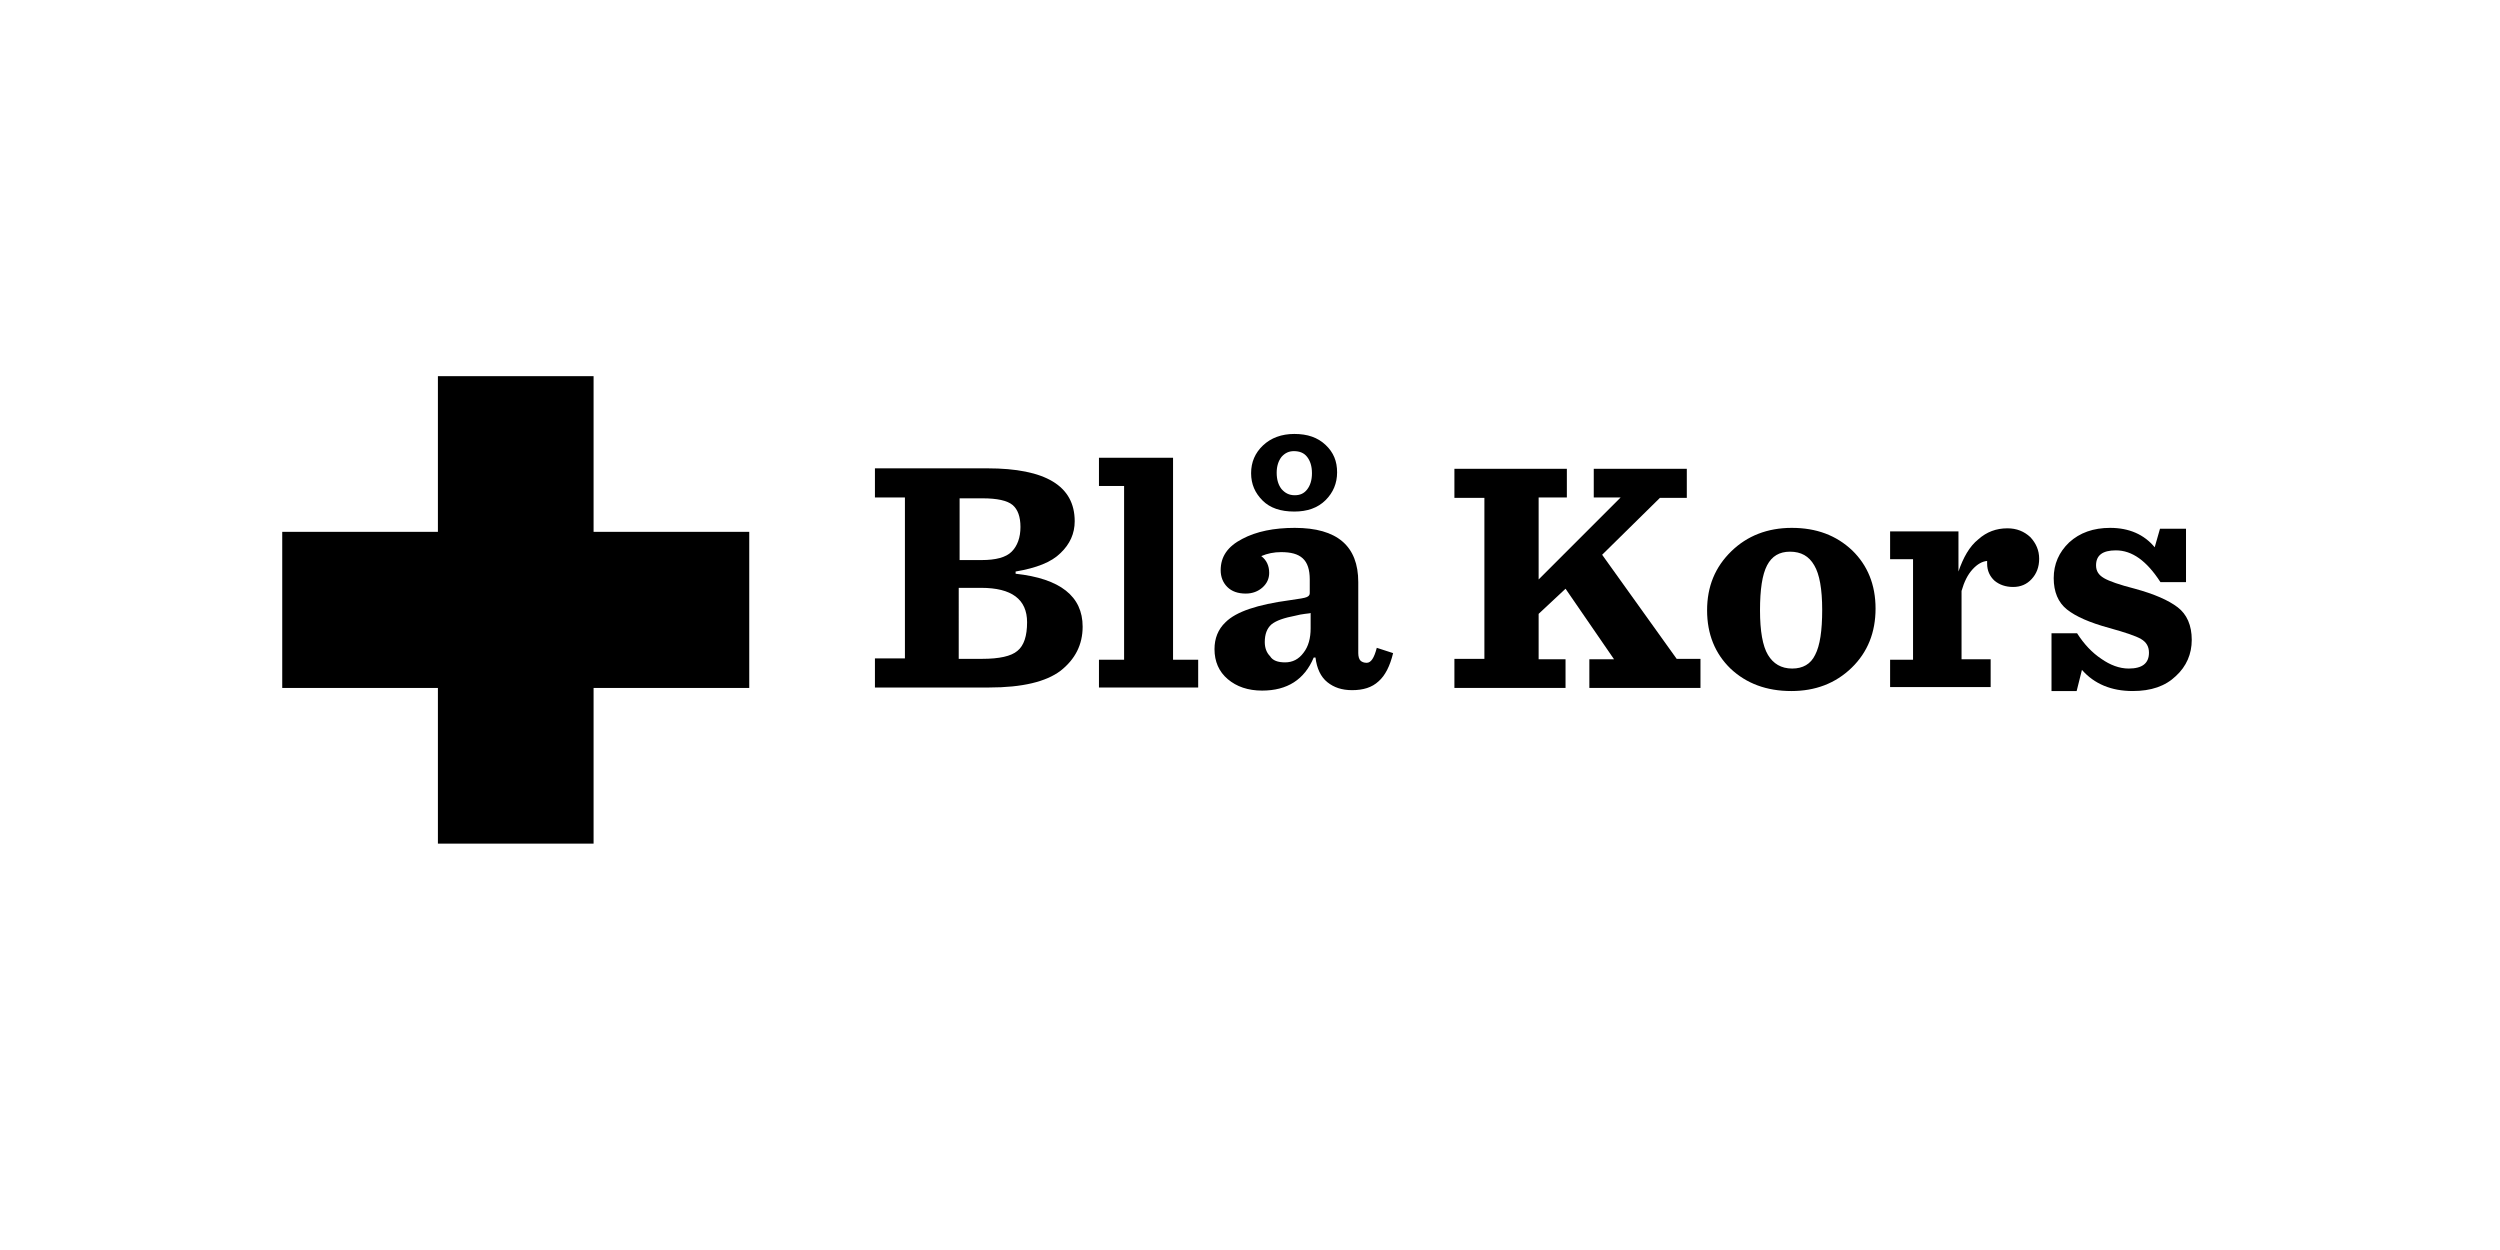 <?xml version="1.0" encoding="utf-8"?>
<!-- Generator: Adobe Illustrator 27.4.1, SVG Export Plug-In . SVG Version: 6.00 Build 0)  -->
<svg version="1.1" id="Layer_1" xmlns="http://www.w3.org/2000/svg" xmlns:xlink="http://www.w3.org/1999/xlink" x="0px" y="0px"
	 viewBox="0 0 566.9 283.5" style="enable-background:new 0 0 566.9 283.5;" xml:space="preserve">
<g>
	<g>
		<path d="M198.4,155.9v-6.6h6.8v-36.5h-6.8v-6.6h25.5c13.2,0,19.8,4,19.8,12c0,2.8-1.1,5.2-3.2,7.2c-2.1,2.1-5.5,3.4-10.2,4.2v0.5
			c10.1,1.1,15.2,5.1,15.2,12c0,4.1-1.7,7.4-5,10c-3.3,2.5-8.7,3.8-16.2,3.8H198.4z M217.5,127h5.1c3.2,0,5.5-0.6,6.8-1.9
			c1.3-1.3,2-3.2,2-5.6c0-2.3-0.6-4-1.8-5c-1.2-1-3.5-1.5-6.8-1.5h-5.2V127z M217.5,149.4h5.2c3.9,0,6.6-0.6,8-1.8
			c1.5-1.2,2.2-3.4,2.2-6.5c0-5.2-3.5-7.8-10.4-7.8h-5.1V149.4z"/>
		<path d="M249.2,155.9v-6.3h5.7v-39.4h-5.7v-6.4H266v45.8h5.7v6.3H249.2z"/>
		<path d="M286.2,156.6c-3.2,0-5.8-0.9-7.8-2.6c-2-1.7-3-4-3-6.8c0-2.4,0.8-4.5,2.5-6.1c2.4-2.4,7.2-4,14.6-5
			c2.1-0.3,3.4-0.5,3.8-0.7c0.5-0.2,0.7-0.5,0.7-0.9v-3.1c0-2.2-0.5-3.8-1.6-4.8c-1.1-1-2.7-1.4-4.9-1.4c-1.6,0-3.1,0.3-4.5,0.9
			c1.2,0.9,1.8,2.2,1.8,3.8c0,1.3-0.5,2.4-1.5,3.3c-1,0.9-2.3,1.4-3.8,1.4c-1.8,0-3.2-0.5-4.2-1.5c-1-1-1.5-2.3-1.5-3.8
			c0-3.1,1.6-5.4,4.9-7.1c3.2-1.7,7.2-2.5,11.9-2.5c9.6,0,14.4,4.1,14.4,12.3v16.1c0,0.8,0.2,1.4,0.5,1.7s0.8,0.5,1.4,0.5
			c1,0,1.7-1.1,2.3-3.4l3.7,1.2c-0.7,2.9-1.8,5.1-3.3,6.4c-1.5,1.4-3.5,2-6,2c-2.3,0-4.1-0.6-5.6-1.8c-1.5-1.2-2.4-3.1-2.7-5.6h-0.4
			C295.8,154.1,291.9,156.6,286.2,156.6z M293.5,116c-3.1,0-5.5-0.8-7.2-2.5c-1.7-1.7-2.6-3.7-2.6-6.2c0-2.5,0.9-4.6,2.7-6.3
			c1.8-1.7,4.2-2.6,7.1-2.6c3,0,5.3,0.8,7.1,2.5c1.8,1.7,2.6,3.7,2.6,6.2c0,2.5-0.9,4.6-2.6,6.3C298.8,115.2,296.4,116,293.5,116z
			 M291.4,150.2c1.7,0,3.1-0.7,4.2-2.2c1.1-1.4,1.6-3.3,1.6-5.5V139c-0.2,0.1-0.6,0.1-1.3,0.2c-0.7,0.1-1.4,0.2-2.1,0.4
			c-2.6,0.5-4.4,1.1-5.5,2c-1,0.9-1.5,2.2-1.5,4c0,1.3,0.4,2.4,1.2,3.2C288.6,149.8,289.8,150.2,291.4,150.2z M293.6,112.3
			c1.2,0,2.1-0.4,2.8-1.3c0.7-0.9,1.1-2.1,1.1-3.7c0-1.6-0.4-2.8-1.1-3.7c-0.7-0.9-1.7-1.3-3-1.3c-1.1,0-2,0.4-2.8,1.3
			c-0.7,0.9-1.1,2.1-1.1,3.6c0,1.6,0.4,2.8,1.1,3.7C291.4,111.8,292.3,112.3,293.6,112.3z"/>
		<path d="M348.9,139.2v10.3h6.1v6.5h-25.2v-6.6h6.8v-36.5h-6.8v-6.6h25.5v6.5h-6.4v18.6l18.6-18.6h-6.1v-6.5h21.1v6.6h-6.1
			l-13.1,12.9l16.9,23.6h5.4v6.6h-25.2v-6.5h5.6l-11-16L348.9,139.2z"/>
		<path d="M406.2,156.7c-5.6,0-10.2-1.7-13.8-5.1c-3.5-3.4-5.3-7.8-5.3-13.2c0-5.4,1.8-9.8,5.5-13.4c3.6-3.5,8.2-5.3,13.7-5.3
			c5.6,0,10.1,1.7,13.7,5.1c3.5,3.4,5.3,7.8,5.3,13.2c0,5.4-1.8,9.9-5.4,13.4C416.2,155,411.6,156.7,406.2,156.7z M406.4,151.6
			c2.4,0,4.2-1,5.2-3.1c1.1-2.1,1.6-5.5,1.6-10.2c0-4.7-0.6-8.1-1.8-10.1c-1.2-2.1-3-3.1-5.5-3.1c-2.4,0-4.1,1-5.2,3.1
			c-1.1,2.1-1.6,5.5-1.6,10.2c0,4.7,0.6,8.1,1.8,10.1C402.1,150.5,403.9,151.6,406.4,151.6z"/>
		<path d="M428.6,155.9v-6.3h5.2v-22.8h-5.2v-6.3h15.5v9.1c1.1-3.2,2.5-5.7,4.5-7.3c1.9-1.7,4.1-2.5,6.6-2.5c2.1,0,3.8,0.7,5.2,2
			c1.3,1.4,2,3,2,4.9c0,1.9-0.6,3.4-1.7,4.6c-1.1,1.2-2.5,1.8-4.2,1.8c-1.7,0-3.1-0.5-4.2-1.4c-1.1-1-1.7-2.3-1.7-3.9
			c0,0,0-0.1,0-0.3c0-0.1,0-0.2,0-0.3c-1.1,0.1-2.2,0.7-3.3,1.9c-1.1,1.2-1.9,2.8-2.5,4.9v15.5h6.6v6.3H428.6z"/>
		<path d="M465.2,156.6v-13h5.8c1.6,2.5,3.4,4.4,5.5,5.8c2,1.4,4.1,2.2,6.2,2.2c3.1,0,4.6-1.2,4.6-3.6c0-1.4-0.6-2.4-1.8-3.1
			c-1.2-0.7-3.6-1.5-7.2-2.5c-4.4-1.2-7.6-2.6-9.6-4.2c-2-1.6-3-4-3-7.1c0-3.2,1.2-5.9,3.5-8.1c2.4-2.2,5.5-3.3,9.3-3.3
			c4.3,0,7.7,1.5,10.1,4.4l1.2-4.2h5.9V132h-5.8c-3.1-4.8-6.4-7.2-10.1-7.2c-3,0-4.5,1.1-4.5,3.4c0,1.3,0.6,2.2,1.8,2.9
			c1.2,0.7,3.5,1.5,7,2.4c4.4,1.2,7.6,2.6,9.7,4.2c2.1,1.6,3.2,4.1,3.2,7.4c0,3.2-1.2,6-3.6,8.2c-2.4,2.3-5.6,3.4-9.8,3.4
			c-4.8,0-8.7-1.6-11.5-4.8l-1.2,4.8H465.2z"/>
	</g>
	<polygon points="134.6,120.6 134.6,85.3 99.3,85.3 99.3,120.6 64,120.6 64,156 99.3,156 99.3,191.3 134.6,191.3 134.6,156 
		169.9,156 169.9,120.6 	"/>
</g>
</svg>
